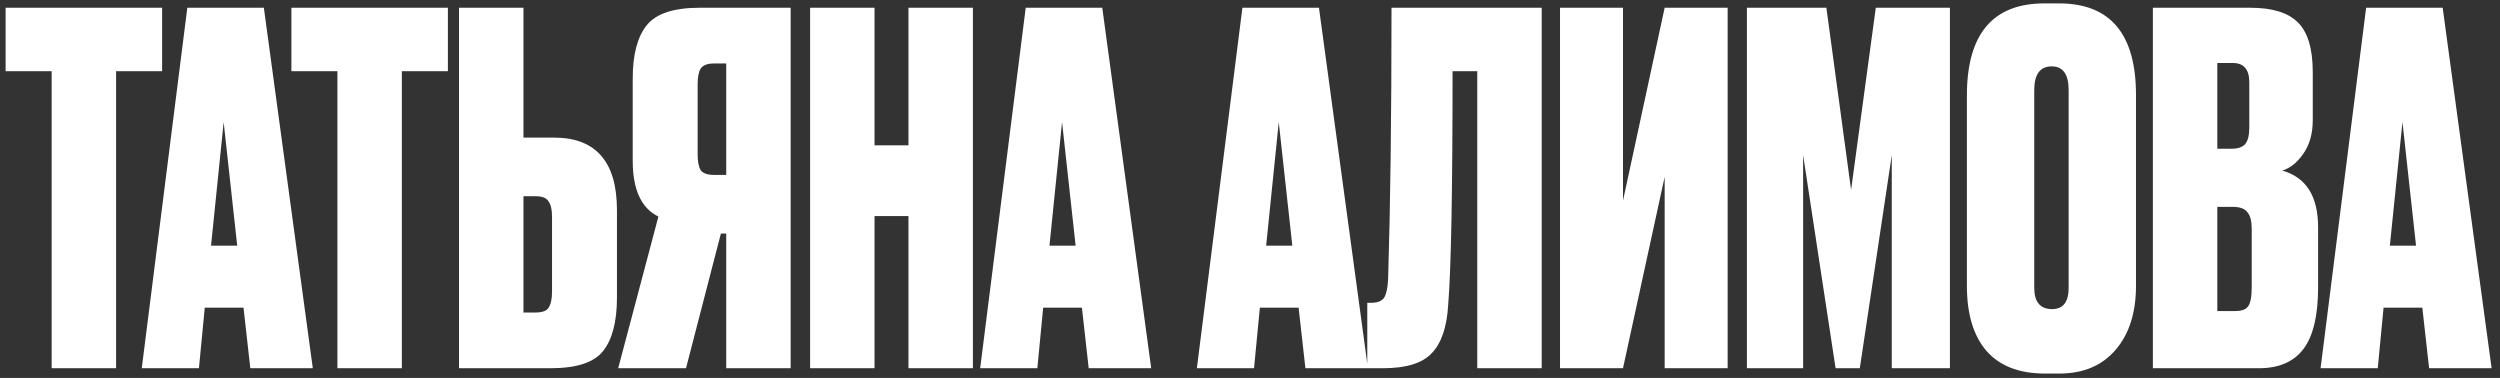 <?xml version="1.0" encoding="UTF-8"?> <svg xmlns="http://www.w3.org/2000/svg" width="258" height="39" viewBox="0 0 258 39" fill="none"><rect x="0" y="0" width="258" height="39" fill="#333333" stroke="none"/><path d="M0.58 0.8H16.73V7.35H11.98V38H5.33V7.35H0.58V0.8ZM25.831 38L25.131 31.75H21.131L20.53 38H14.63L19.331 0.8H27.23L32.281 38H25.831ZM23.081 12.6L21.78 25.35H24.48L23.081 12.6ZM30.072 0.8H46.222V7.35H41.472V38H34.822V7.35H30.072V0.8ZM54.02 14.2H57.17C61.503 14.2 63.67 16.7 63.67 21.7V30.7C63.67 33.2 63.187 35.05 62.22 36.25C61.287 37.417 59.487 38 56.82 38H47.37V0.8H54.02V14.2ZM54.02 32.25H55.27C55.97 32.25 56.42 32.083 56.62 31.75C56.853 31.383 56.97 30.833 56.97 30.1V22.35C56.97 21.65 56.853 21.133 56.62 20.8C56.42 20.433 55.97 20.25 55.27 20.25H54.02V32.25ZM74.947 24.1H74.397L70.797 38H63.797L67.947 22.35C66.18 21.483 65.297 19.567 65.297 16.6V8.1C65.297 5.633 65.78 3.8 66.747 2.6C67.713 1.4 69.53 0.8 72.197 0.8H81.597V38H74.947V24.1ZM74.947 18.05V6.55H73.697C72.997 6.55 72.53 6.733 72.297 7.1C72.097 7.433 71.997 7.967 71.997 8.7V15.95C71.997 16.65 72.097 17.183 72.297 17.55C72.53 17.883 72.997 18.05 73.697 18.05H74.947ZM90.253 22.3V38H83.603V0.8H90.253V15H93.753V0.8H100.403V38H93.753V22.3H90.253ZM112.354 38L111.654 31.75H107.654L107.054 38H101.154L105.854 0.8H113.754L118.804 38H112.354ZM109.604 12.6L108.304 25.35H111.004L109.604 12.6ZM134.717 38L134.017 31.75H130.017L129.417 38H123.517L128.217 0.8H136.117L141.167 38H134.717ZM131.967 12.6L130.667 25.35H133.367L131.967 12.6ZM152.454 38V7.35H149.904C149.904 19.717 149.754 27.75 149.454 31.45C149.32 33.75 148.754 35.417 147.754 36.45C146.787 37.483 145.12 38 142.754 38H141.104V31.25H141.504C142.17 31.25 142.62 31.067 142.854 30.7C143.087 30.3 143.22 29.65 143.254 28.75C143.487 21.283 143.604 11.967 143.604 0.8H159.104V38H152.454ZM171.793 38V18.25L167.493 38H160.993V0.8H167.493V20.7L171.793 0.8H178.293V38H171.793ZM180.282 38V0.8H188.482L191.032 19.6L193.582 0.8H201.232V38H195.232V16L191.932 38H189.432L186.082 16V38H180.282ZM220.434 9.8V29.5C220.434 32.267 219.734 34.467 218.334 36.1C216.934 37.733 215.001 38.55 212.534 38.55H211.034C208.401 38.55 206.401 37.783 205.034 36.25C203.667 34.683 202.984 32.433 202.984 29.5V9.85C202.984 3.517 205.651 0.35 210.984 0.35H212.484C217.784 0.35 220.434 3.5 220.434 9.8ZM213.484 29.7V9.3C213.484 7.667 212.901 6.85 211.734 6.85C210.534 6.85 209.934 7.667 209.934 9.3V29.7C209.934 31.167 210.551 31.9 211.784 31.9C212.917 31.9 213.484 31.167 213.484 29.7ZM222.177 38V0.8H232.227C234.494 0.8 236.127 1.3 237.127 2.3C238.16 3.3 238.677 5.017 238.677 7.45V12.4C238.677 13.8 238.344 14.967 237.677 15.9C237.044 16.8 236.327 17.367 235.527 17.6C237.994 18.3 239.227 20.25 239.227 23.45V29.65C239.227 32.55 238.727 34.667 237.727 36C236.727 37.333 235.194 38 233.127 38H222.177ZM230.427 21.35H228.827V32.1H230.677C231.31 32.1 231.744 31.95 231.977 31.65C232.244 31.317 232.377 30.65 232.377 29.65V23.6C232.377 22.8 232.227 22.233 231.927 21.9C231.66 21.533 231.16 21.35 230.427 21.35ZM230.427 6.5H228.827V15.35H230.327C230.927 15.35 231.377 15.2 231.677 14.9C231.977 14.567 232.127 13.983 232.127 13.15V8.5C232.127 7.167 231.56 6.5 230.427 6.5ZM250.684 38L249.984 31.75H245.984L245.384 38H239.484L244.184 0.8H252.084L257.134 38H250.684ZM247.934 12.6L246.634 25.35H249.334L247.934 12.6Z" fill="white"></path></svg> 